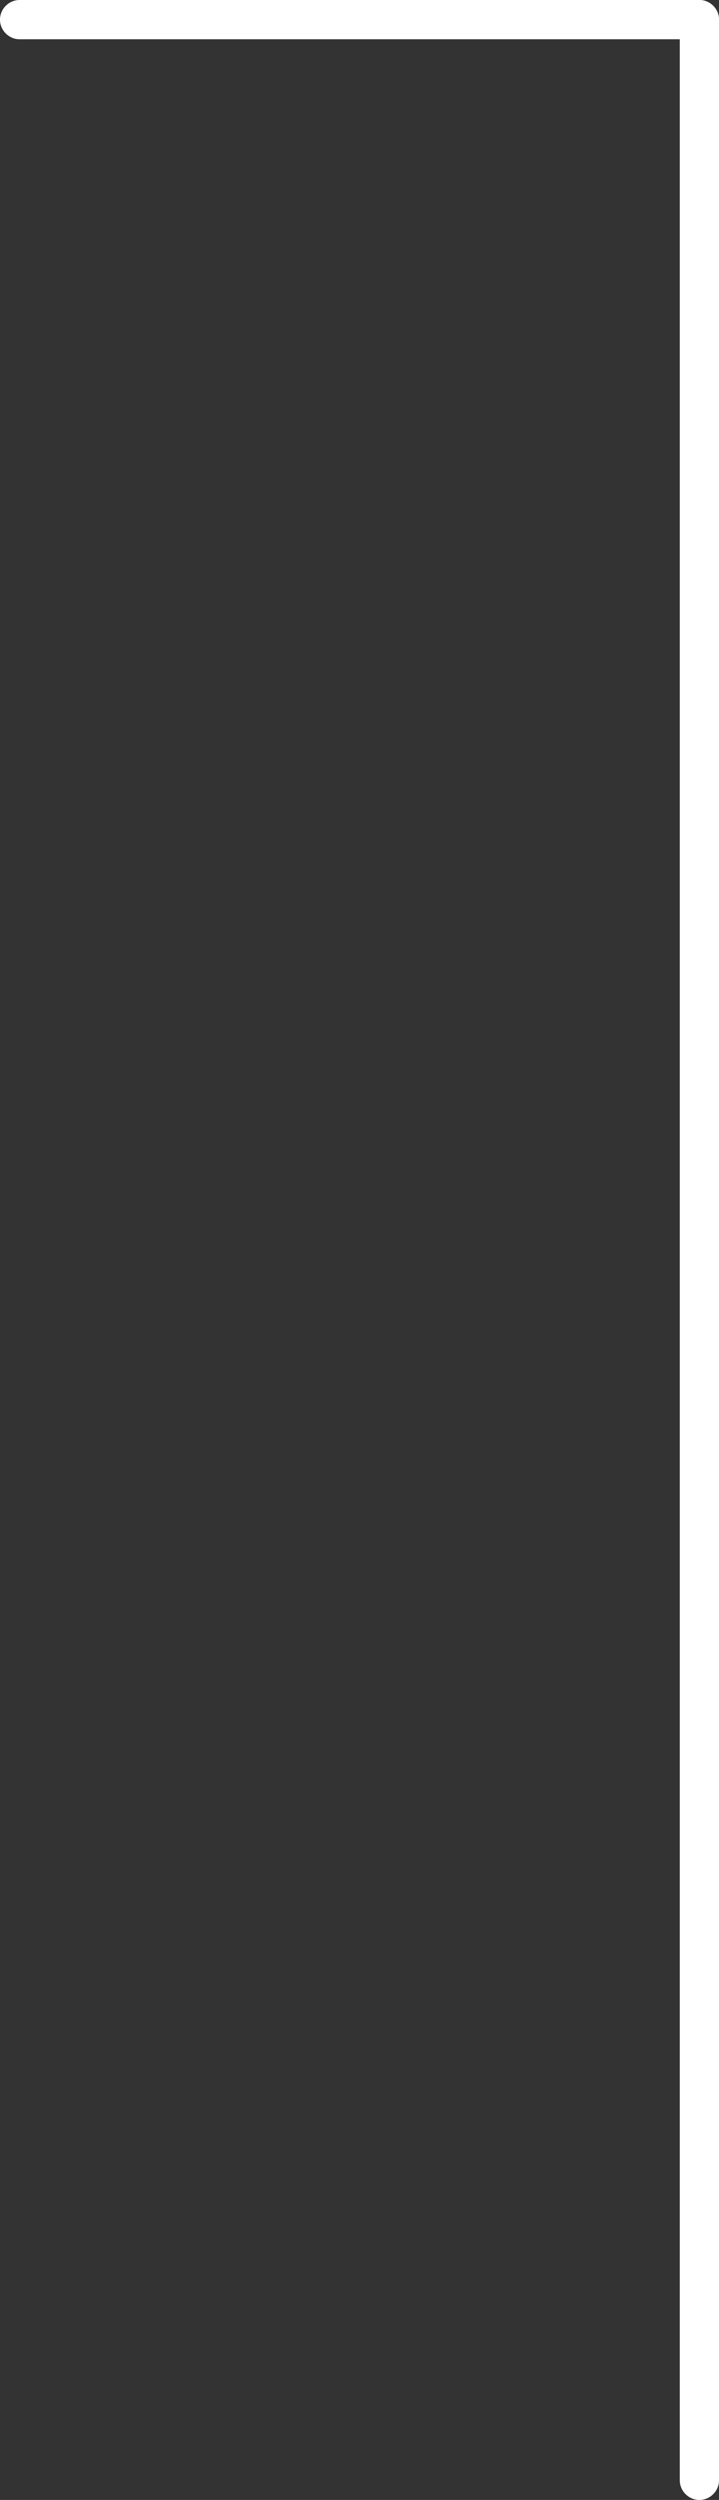 <?xml version="1.0" encoding="UTF-8"?>
<svg id="_レイヤー_2" data-name="レイヤー_2" xmlns="http://www.w3.org/2000/svg" viewBox="0 0 27.5 95.5">
  <rect x="0" y="0" width="27.5" height="95.5" fill="#333333" stroke="none"/>
  <defs>
    <style>
      .cls-1 {
        fill: #fff;
      }
    </style>
  </defs>
  <g id="txt">
    <path class="cls-1" d="M26.75,95.5c-.41,0-.75-.34-.75-.75V.75c0-.41.34-.75.75-.75s.75.34.75.75v94c0,.41-.34.75-.75.75Z"/>
    <path class="cls-1" d="M26.75,1.5H.75c-.41,0-.75-.34-.75-.75s.34-.75.75-.75h26c.41,0,.75.34.75.75s-.34.75-.75.75Z"/>
  </g>
</svg>